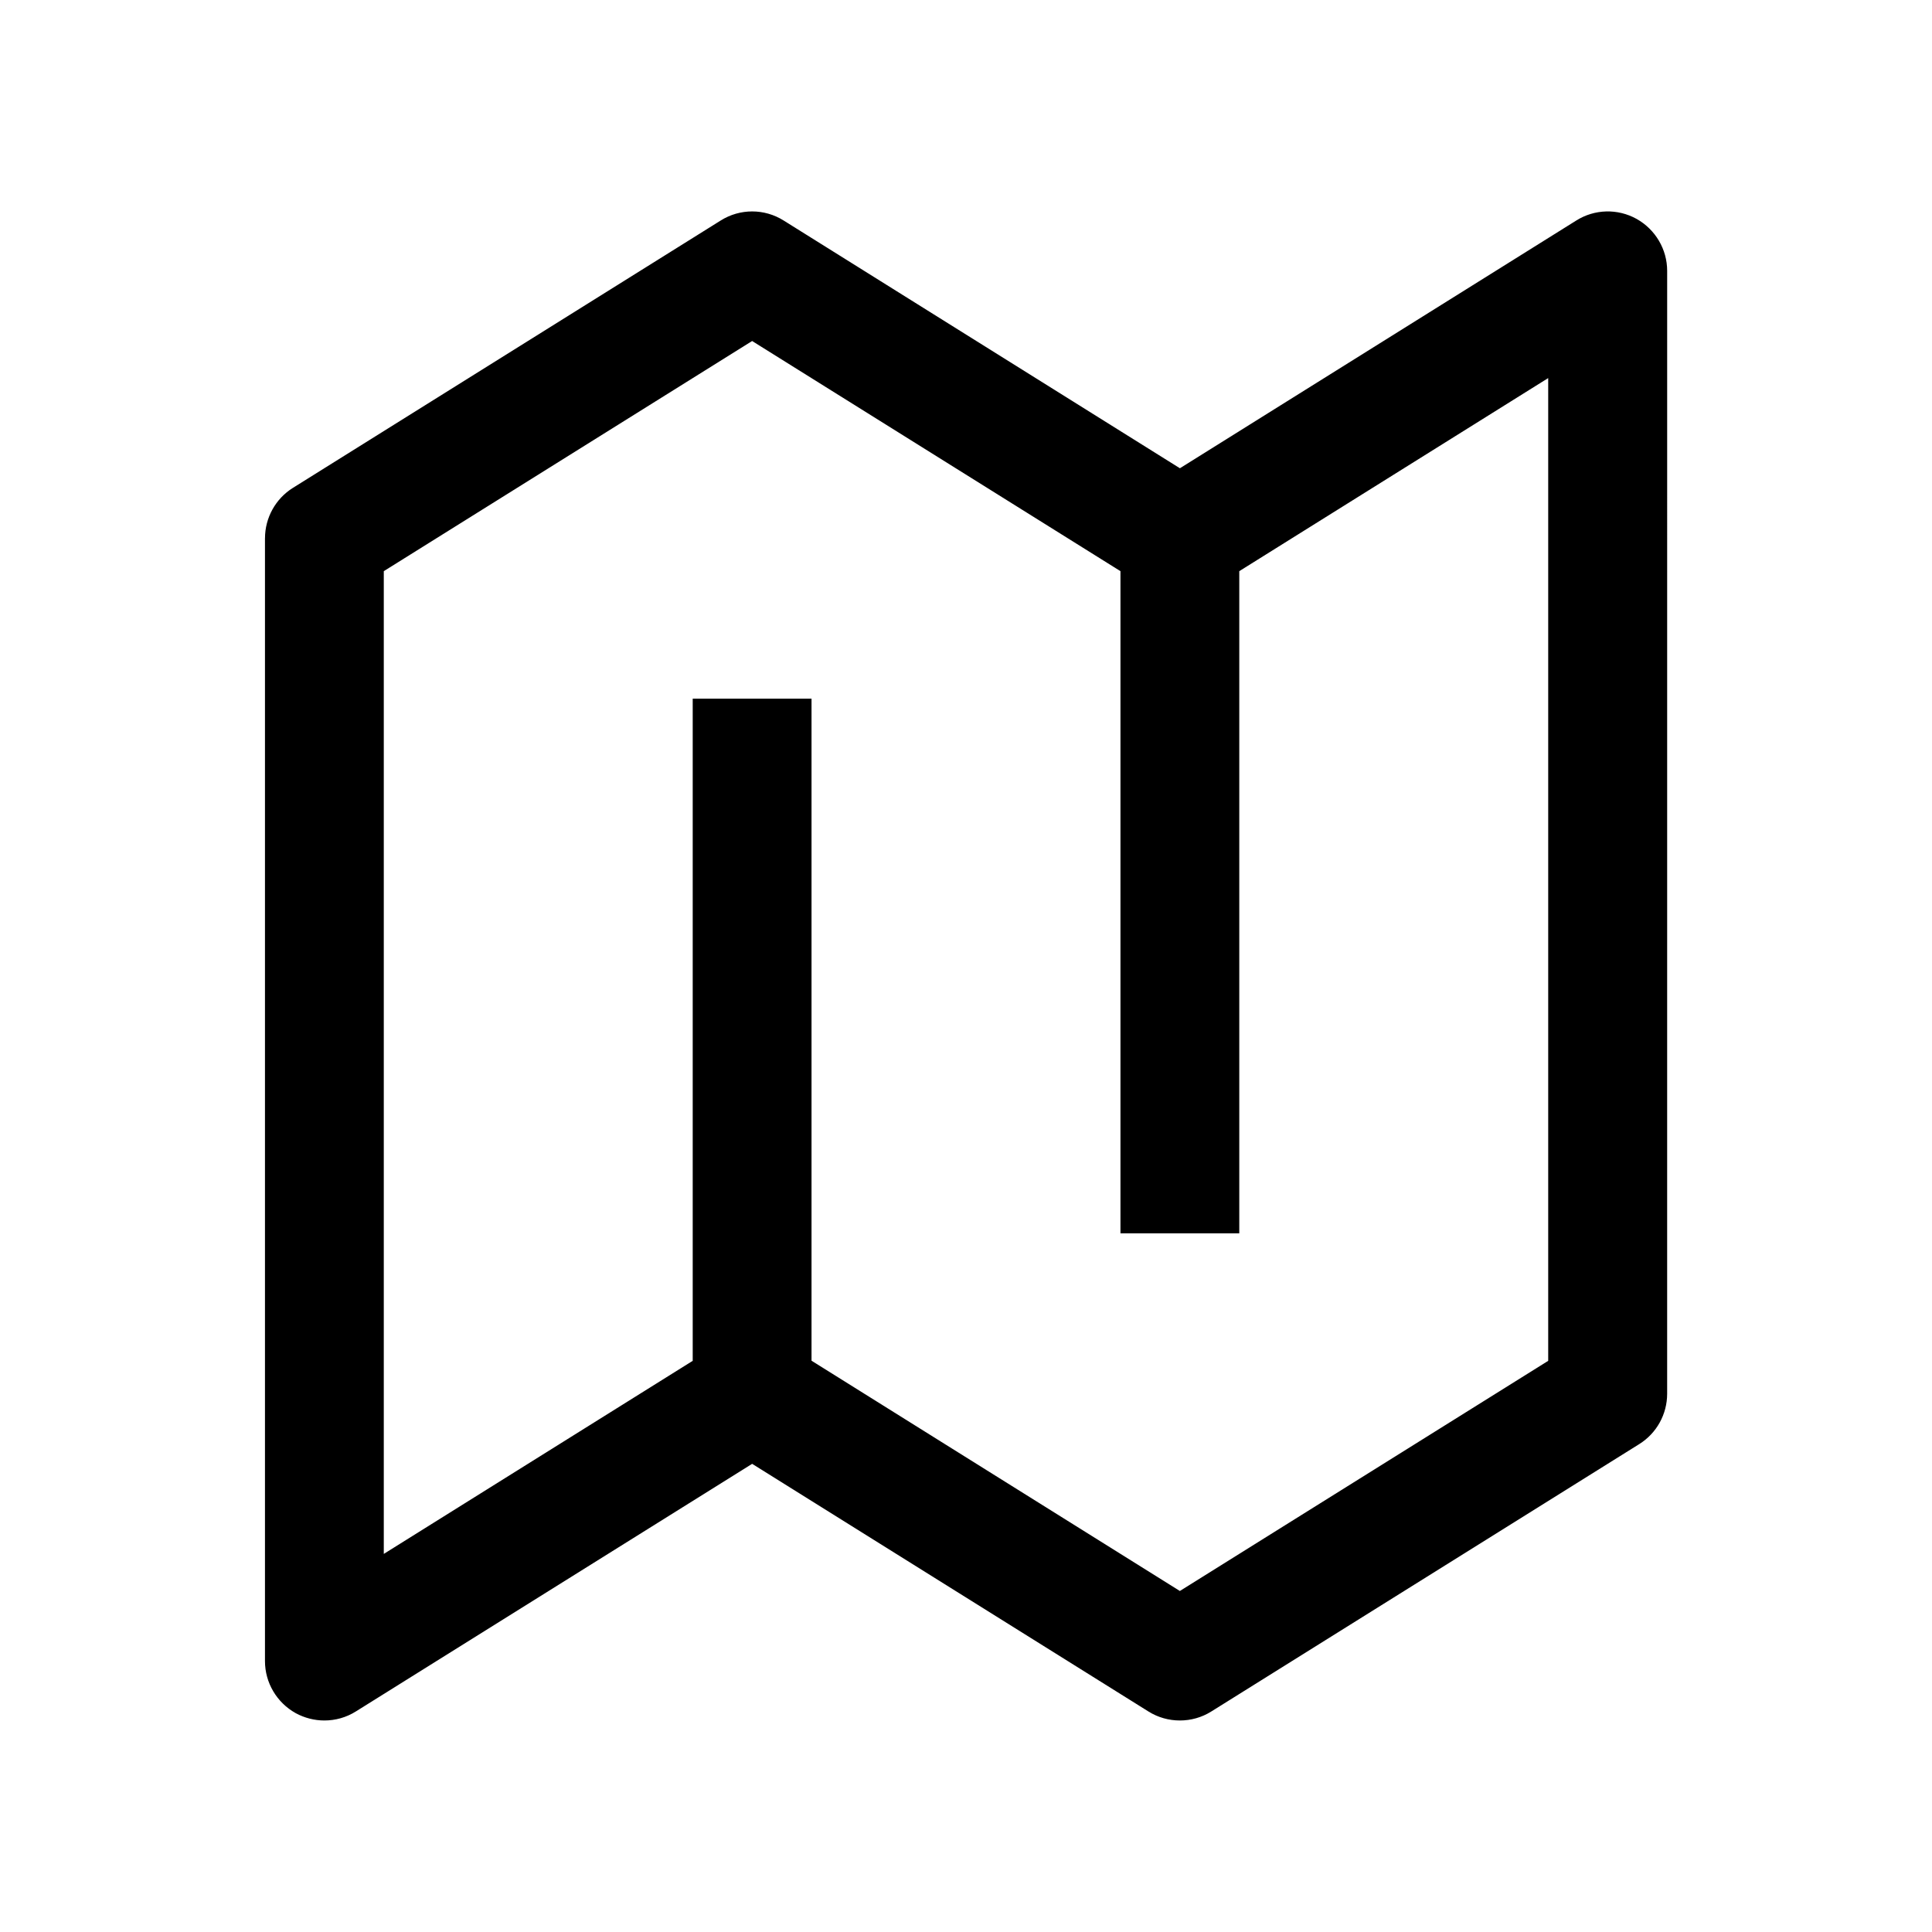 <?xml version="1.0" encoding="UTF-8"?>
<!-- The Best Svg Icon site in the world: iconSvg.co, Visit us! https://iconsvg.co -->
<svg fill="#000000" width="800px" height="800px" version="1.1" viewBox="144 144 512 512" xmlns="http://www.w3.org/2000/svg">
 <path d="m214.22 286.64v297.56c0 5.731 3.117 10.988 8.125 13.793 2.359 1.289 5.004 1.953 7.617 1.953 2.898 0 5.793-0.789 8.344-2.394l105.02-65.621 105.01 65.621c2.551 1.605 5.449 2.394 8.344 2.394 2.898 0 5.793-0.789 8.344-2.394l113.39-70.848c4.598-2.867 7.398-7.902 7.398-13.352l0.004-297.56c0-5.731-3.117-10.988-8.125-13.793-5.008-2.769-11.117-2.613-15.965 0.441l-105.04 65.652-105.01-65.652c-5.102-3.211-11.586-3.211-16.688 0l-113.36 70.848c-4.602 2.867-7.402 7.938-7.402 13.352zm31.488 8.723 97.613-60.992 97.613 60.992v175.48h31.488v-175.48l81.867-51.168v260.44l-97.613 60.992-97.613-61.023v-175.45h-31.488v175.48l-81.867 51.168z"/>
</svg>